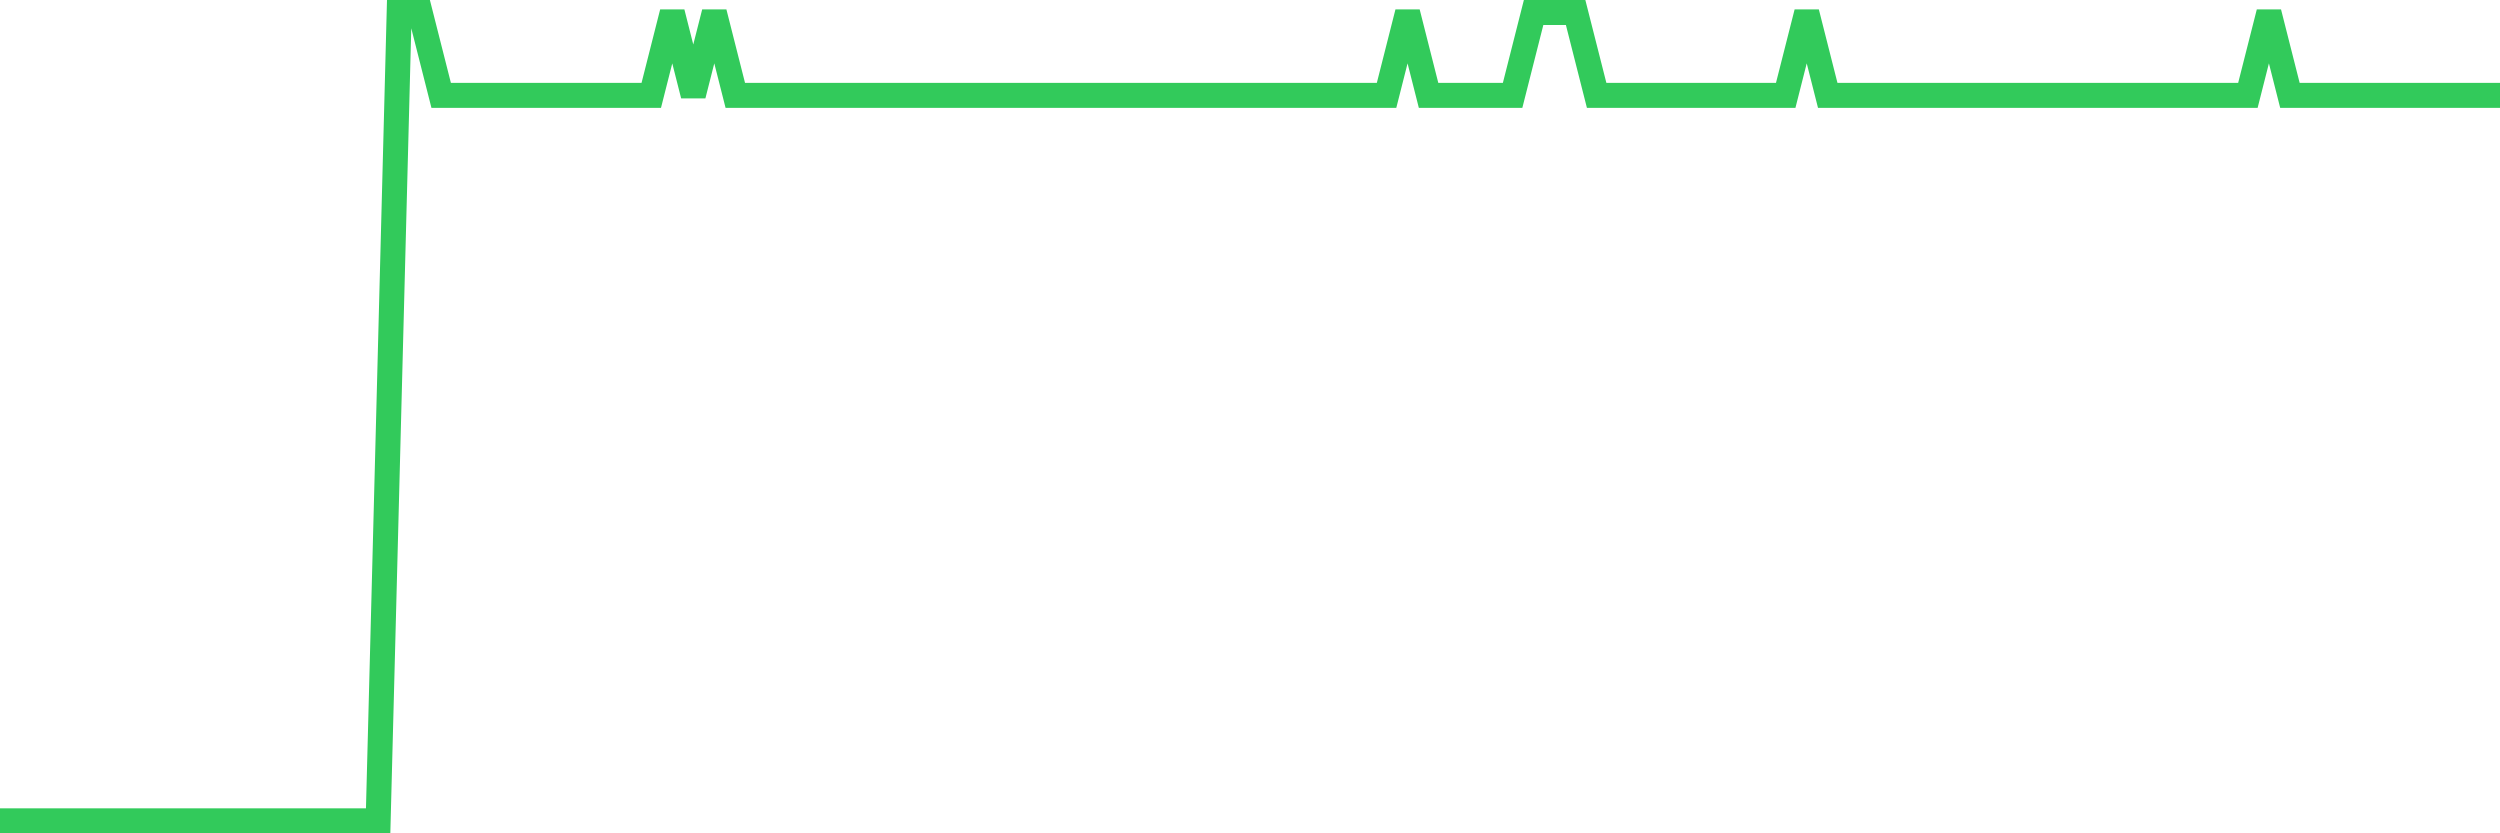 <svg
  xmlns="http://www.w3.org/2000/svg"
  xmlns:xlink="http://www.w3.org/1999/xlink"
  width="120"
  height="40"
  viewBox="0 0 120 40"
  preserveAspectRatio="none"
>
  <polyline
    points="0,39.4 1.008,39.4 2.017,39.4 3.025,39.4 4.034,39.4 5.042,39.4 6.05,39.4 7.059,39.4 8.067,39.4 9.076,39.4 10.084,39.4 11.092,39.4 12.101,39.4 13.109,39.4 14.118,39.4 15.126,39.4 16.134,39.4 17.143,39.4 18.151,39.4 19.16,0.6 20.168,0.6 21.176,4.577 22.185,4.577 23.193,4.577 24.202,4.577 25.21,4.577 26.218,4.577 27.227,4.577 28.235,4.577 29.244,4.577 30.252,4.577 31.261,4.577 32.269,0.6 33.277,4.577 34.286,0.6 35.294,4.577 36.303,4.577 37.311,4.577 38.319,4.577 39.328,4.577 40.336,4.577 41.345,4.577 42.353,4.577 43.361,4.577 44.37,4.577 45.378,4.577 46.387,4.577 47.395,4.577 48.403,4.577 49.412,4.577 50.42,4.577 51.429,4.577 52.437,4.577 53.445,4.577 54.454,4.577 55.462,4.577 56.471,4.577 57.479,4.577 58.487,4.577 59.496,4.577 60.504,4.577 61.513,4.577 62.521,4.577 63.529,4.577 64.538,4.577 65.546,4.577 66.555,4.577 67.563,0.6 68.571,4.577 69.58,4.577 70.588,4.577 71.597,4.577 72.605,4.577 73.613,0.6 74.622,0.6 75.63,0.6 76.639,4.577 77.647,4.577 78.655,4.577 79.664,4.577 80.672,4.577 81.681,4.577 82.689,4.577 83.697,4.577 84.706,4.577 85.714,4.577 86.723,0.6 87.731,4.577 88.739,4.577 89.748,4.577 90.756,4.577 91.765,4.577 92.773,4.577 93.782,4.577 94.79,4.577 95.798,4.577 96.807,4.577 97.815,4.577 98.824,4.577 99.832,4.577 100.84,4.577 101.849,4.577 102.857,4.577 103.866,4.577 104.874,4.577 105.882,4.577 106.891,4.577 107.899,4.577 108.908,0.6 109.916,4.577 110.924,4.577 111.933,4.577 112.941,4.577 113.95,4.577 114.958,4.577 115.966,4.577 116.975,4.577 117.983,4.577 118.992,4.577 120,4.577"
    fill="none"
    stroke="#32ca5b"
    stroke-width="1.2"
  >
  </polyline>
</svg>